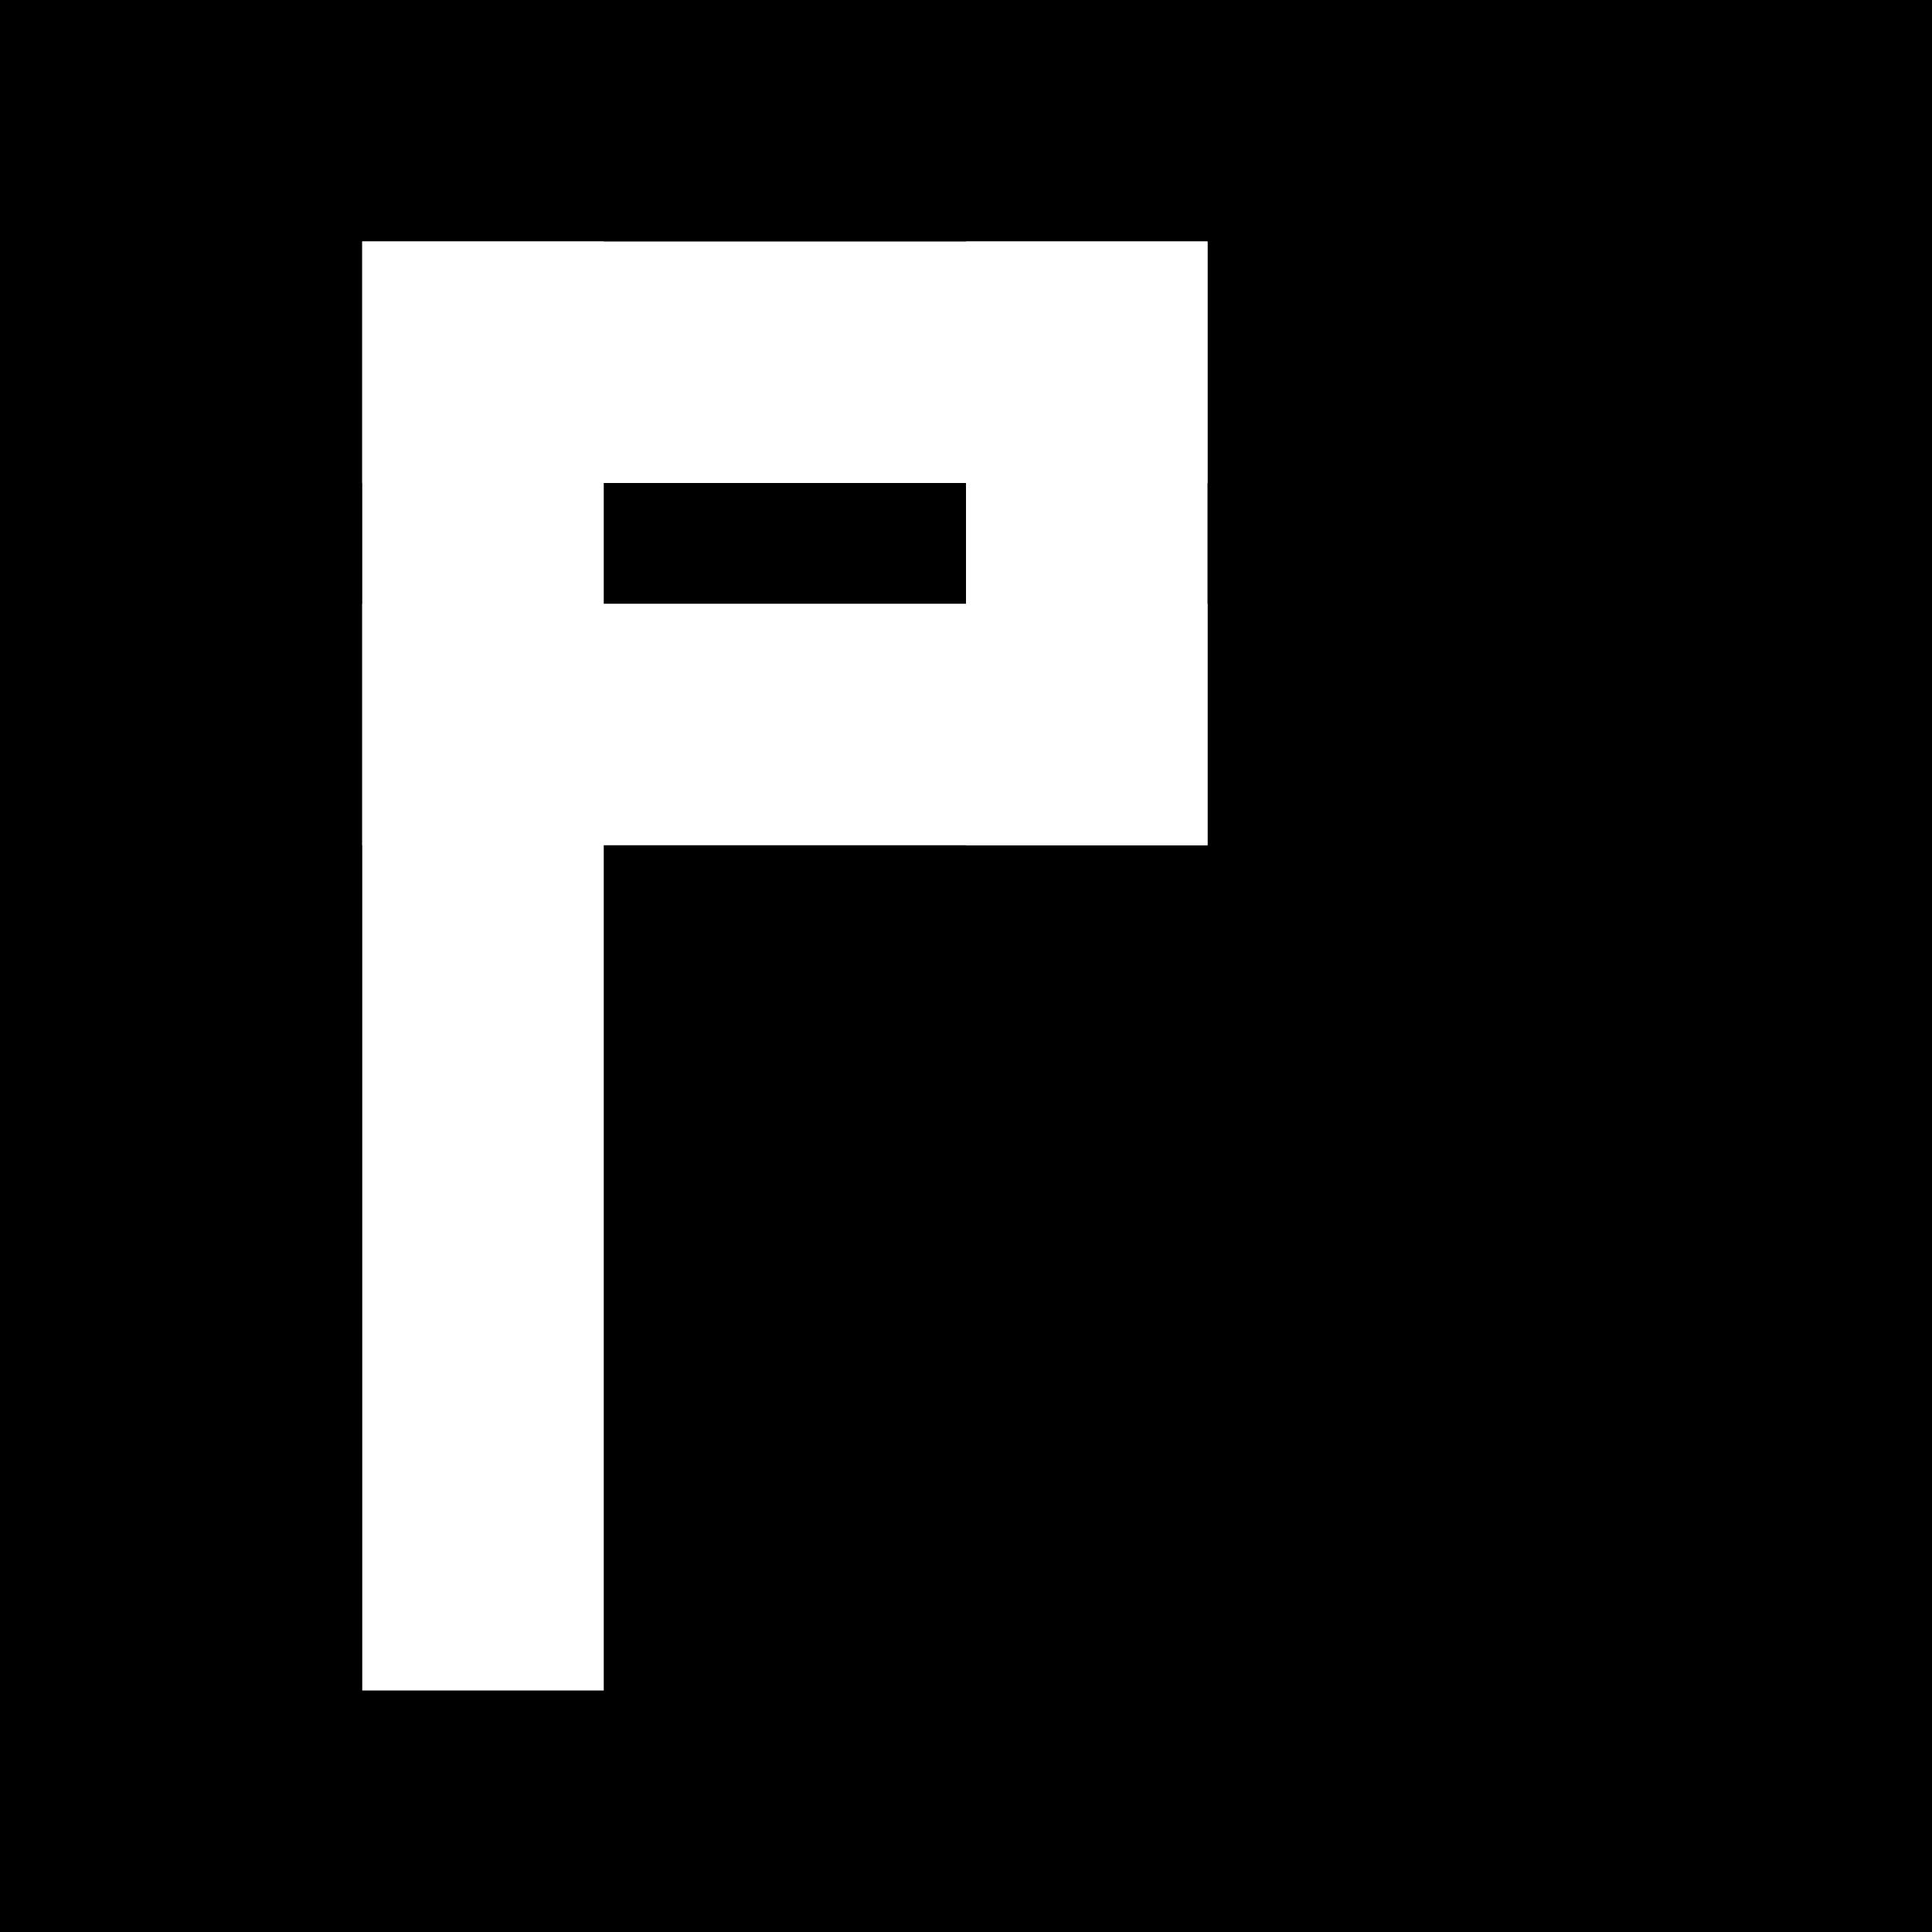 <svg xmlns="http://www.w3.org/2000/svg" viewBox="0 0 16 16">
  <!-- Black background -->
  <rect width="16" height="16" fill="#000000"/>

  <!-- Bold geometric "P" in white - smaller version -->
  <g fill="#FFFFFF">
    <!-- Vertical bar of P -->
    <rect x="3" y="2" width="2" height="12"/>

    <!-- Top horizontal of P -->
    <rect x="3" y="2" width="7" height="2"/>

    <!-- Curve/vertical of P -->
    <rect x="8" y="2" width="2" height="5"/>

    <!-- Bottom horizontal closing the loop -->
    <rect x="3" y="5" width="7" height="2"/>
  </g>
</svg>